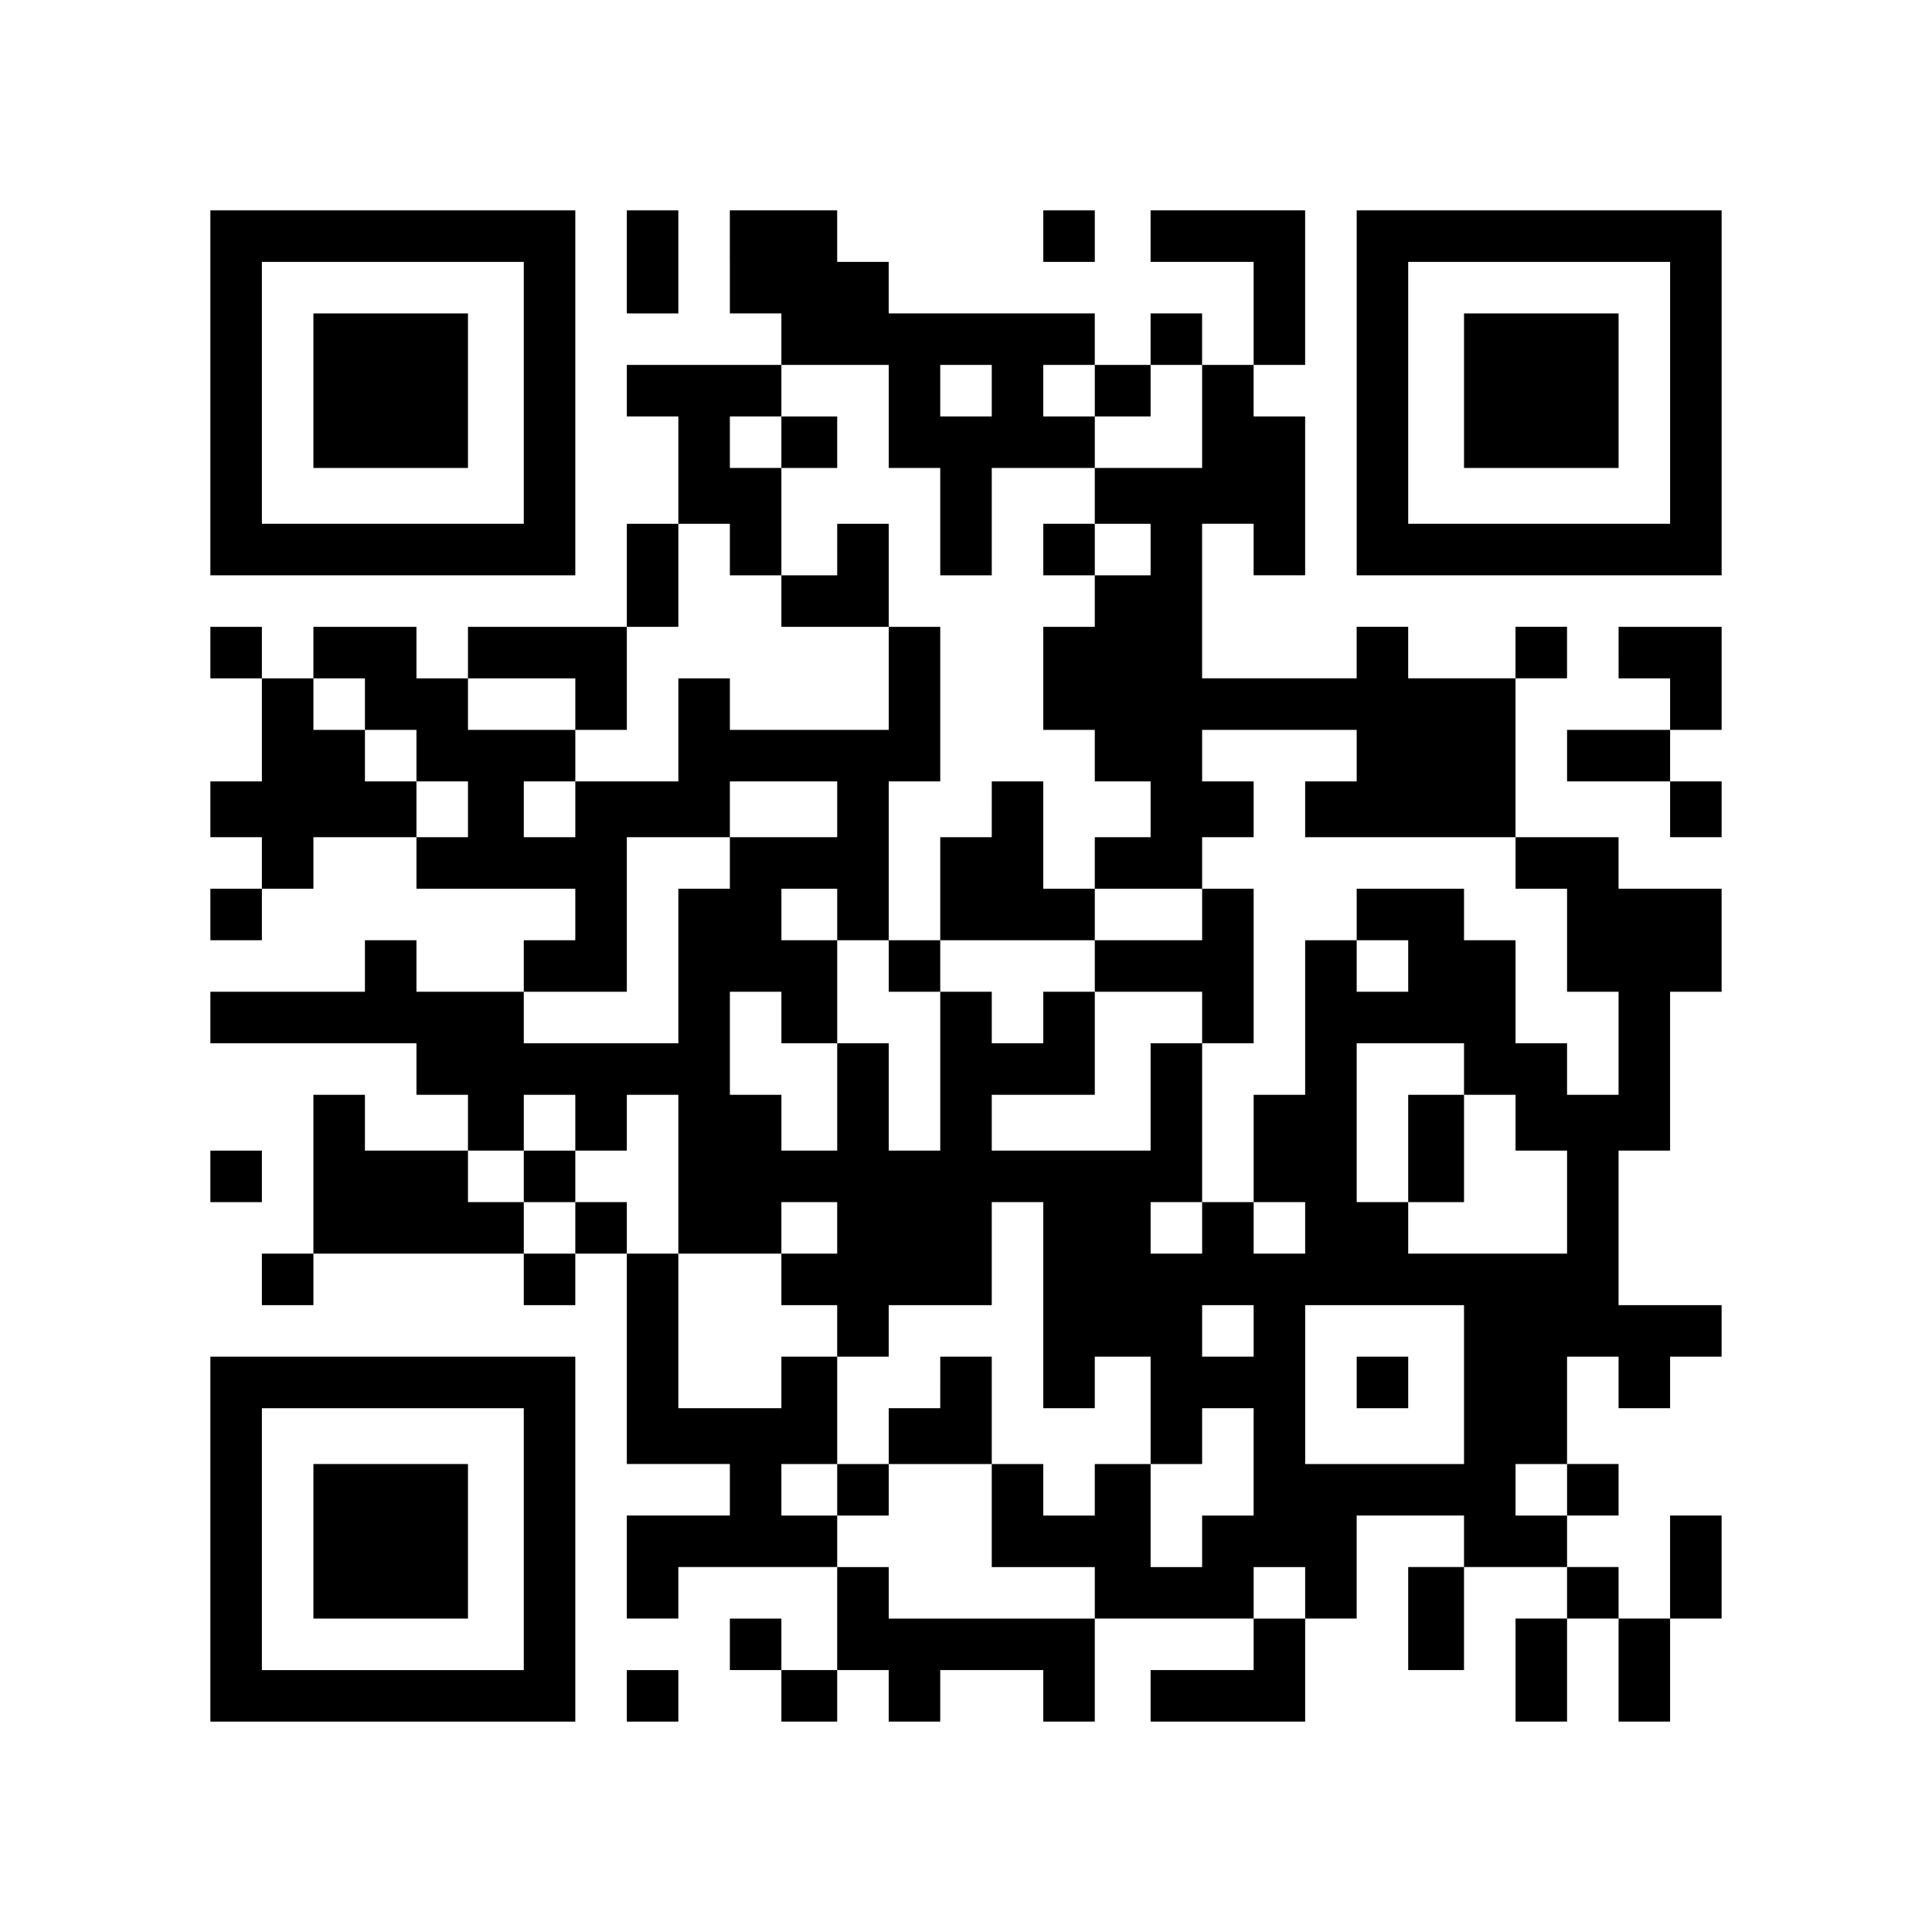 <?xml version="1.0" encoding="UTF-8" standalone="yes"?>
<svg version="1.0" xmlns="http://www.w3.org/2000/svg" width="450" height="450" viewBox="0 0 450 450" preserveAspectRatio="xMidYMid meet">
  <g transform="translate(0,450) scale(0.1,-0.1)" fill="#000000" stroke="none">
    <path d="M490 3585 l0 -425 425 0 425 0 0 425 0 425 -425 0 -425 0 0 -425z
m730 0 l0 -305 -305 0 -305 0 0 305 0 305 305 0 305 0 0 -305z"/>
    <path d="M730 3590 l0 -180 180 0 180 0 0 180 0 180 -180 0 -180 0 0 -180z"/>
    <path d="M1460 3890 l0 -120 60 0 60 0 0 120 0 120 -60 0 -60 0 0 -120z"/>
    <path d="M1700 3890 l0 -120 60 0 60 0 0 -60 0 -60 -180 0 -180 0 0 -60 0 -60
60 0 60 0 0 -125 0 -125 -60 0 -60 0 0 -120 0 -120 -185 0 -185 0 0 -60 0 -60
-60 0 -60 0 0 60 0 60 -120 0 -120 0 0 -60 0 -60 -60 0 -60 0 0 60 0 60 -60 0
-60 0 0 -60 0 -60 60 0 60 0 0 -120 0 -120 -60 0 -60 0 0 -65 0 -65 60 0 60 0
0 -60 0 -60 -60 0 -60 0 0 -60 0 -60 60 0 60 0 0 60 0 60 60 0 60 0 0 60 0 60
120 0 120 0 0 -60 0 -60 185 0 185 0 0 -60 0 -60 -60 0 -60 0 0 -60 0 -60
-125 0 -125 0 0 60 0 60 -60 0 -60 0 0 -60 0 -60 -180 0 -180 0 0 -60 0 -60
240 0 240 0 0 -60 0 -60 60 0 60 0 0 -65 0 -65 -120 0 -120 0 0 65 0 65 -60 0
-60 0 0 -185 0 -185 -60 0 -60 0 0 -60 0 -60 60 0 60 0 0 60 0 60 245 0 245 0
0 -60 0 -60 60 0 60 0 0 60 0 60 60 0 60 0 0 -245 0 -245 120 0 120 0 0 -60 0
-60 -120 0 -120 0 0 -120 0 -120 60 0 60 0 0 60 0 60 185 0 185 0 0 -120 0
-120 -65 0 -65 0 0 60 0 60 -60 0 -60 0 0 -60 0 -60 60 0 60 0 0 -60 0 -60 65
0 65 0 0 60 0 60 60 0 60 0 0 -60 0 -60 60 0 60 0 0 60 0 60 120 0 120 0 0
-60 0 -60 60 0 60 0 0 120 0 120 185 0 185 0 0 -60 0 -60 -120 0 -120 0 0 -60
0 -60 180 0 180 0 0 120 0 120 60 0 60 0 0 120 0 120 125 0 125 0 0 -60 0 -60
-65 0 -65 0 0 -120 0 -120 65 0 65 0 0 120 0 120 120 0 120 0 0 -60 0 -60 -60
0 -60 0 0 -120 0 -120 60 0 60 0 0 120 0 120 60 0 60 0 0 -120 0 -120 60 0 60
0 0 120 0 120 60 0 60 0 0 120 0 120 -60 0 -60 0 0 -120 0 -120 -60 0 -60 0 0
60 0 60 -60 0 -60 0 0 60 0 60 60 0 60 0 0 60 0 60 -60 0 -60 0 0 125 0 125
60 0 60 0 0 -60 0 -60 60 0 60 0 0 60 0 60 60 0 60 0 0 60 0 60 -120 0 -120 0
0 180 0 180 60 0 60 0 0 185 0 185 60 0 60 0 0 120 0 120 -120 0 -120 0 0 60
0 60 -120 0 -120 0 0 185 0 185 60 0 60 0 0 60 0 60 -60 0 -60 0 0 -60 0 -60
-125 0 -125 0 0 60 0 60 -60 0 -60 0 0 -60 0 -60 -180 0 -180 0 0 180 0 180
60 0 60 0 0 -60 0 -60 60 0 60 0 0 185 0 185 -60 0 -60 0 0 60 0 60 60 0 60 0
0 180 0 180 -180 0 -180 0 0 -60 0 -60 120 0 120 0 0 -120 0 -120 -60 0 -60 0
0 60 0 60 -60 0 -60 0 0 -60 0 -60 -65 0 -65 0 0 60 0 60 -240 0 -240 0 0 60
0 60 -60 0 -60 0 0 60 0 60 -125 0 -125 0 0 -120z m370 -360 l0 -120 60 0 60
0 0 -125 0 -125 60 0 60 0 0 125 0 125 120 0 120 0 0 60 0 60 -60 0 -60 0 0
60 0 60 60 0 60 0 0 -60 0 -60 65 0 65 0 0 60 0 60 60 0 60 0 0 -120 0 -120
-125 0 -125 0 0 -65 0 -65 65 0 65 0 0 -60 0 -60 -65 0 -65 0 0 -60 0 -60 -60
0 -60 0 0 -120 0 -120 60 0 60 0 0 -60 0 -60 65 0 65 0 0 -65 0 -65 -65 0 -65
0 0 -60 0 -60 125 0 125 0 0 60 0 60 60 0 60 0 0 65 0 65 -60 0 -60 0 0 60 0
60 180 0 180 0 0 -60 0 -60 -60 0 -60 0 0 -65 0 -65 245 0 245 0 0 -60 0 -60
60 0 60 0 0 -120 0 -120 60 0 60 0 0 -120 0 -120 -60 0 -60 0 0 60 0 60 -60 0
-60 0 0 120 0 120 -60 0 -60 0 0 60 0 60 -125 0 -125 0 0 -60 0 -60 60 0 60 0
0 -60 0 -60 -60 0 -60 0 0 60 0 60 -60 0 -60 0 0 -180 0 -180 -60 0 -60 0 0
-125 0 -125 60 0 60 0 0 -60 0 -60 -60 0 -60 0 0 60 0 60 -60 0 -60 0 0 -60 0
-60 -60 0 -60 0 0 60 0 60 60 0 60 0 0 185 0 185 -60 0 -60 0 0 -125 0 -125
-185 0 -185 0 0 65 0 65 120 0 120 0 0 120 0 120 -60 0 -60 0 0 -60 0 -60 -60
0 -60 0 0 60 0 60 -60 0 -60 0 0 -185 0 -185 -60 0 -60 0 0 125 0 125 -60 0
-60 0 0 -125 0 -125 -65 0 -65 0 0 65 0 65 -60 0 -60 0 0 120 0 120 60 0 60 0
0 -60 0 -60 65 0 65 0 0 120 0 120 -65 0 -65 0 0 60 0 60 65 0 65 0 0 -60 0
-60 60 0 60 0 0 185 0 185 60 0 60 0 0 180 0 180 -60 0 -60 0 0 -120 0 -120
-185 0 -185 0 0 60 0 60 -60 0 -60 0 0 -120 0 -120 -120 0 -120 0 0 -65 0 -65
-60 0 -60 0 0 65 0 65 60 0 60 0 0 60 0 60 -125 0 -125 0 0 60 0 60 125 0 125
0 0 -60 0 -60 60 0 60 0 0 120 0 120 60 0 60 0 0 120 0 120 60 0 60 0 0 -60 0
-60 60 0 60 0 0 125 0 125 -60 0 -60 0 0 60 0 60 60 0 60 0 0 60 0 60 125 0
125 0 0 -120z m240 60 l0 -60 -60 0 -60 0 0 60 0 60 60 0 60 0 0 -60z m-1460
-730 l0 -60 60 0 60 0 0 -60 0 -60 60 0 60 0 0 -65 0 -65 -60 0 -60 0 0 65 0
65 -60 0 -60 0 0 60 0 60 -60 0 -60 0 0 60 0 60 60 0 60 0 0 -60z m1100 -245
l0 -65 -125 0 -125 0 0 -60 0 -60 -60 0 -60 0 0 -180 0 -180 -180 0 -180 0 0
60 0 60 120 0 120 0 0 180 0 180 120 0 120 0 0 65 0 65 125 0 125 0 0 -65z
m1460 -605 l0 -60 60 0 60 0 0 -65 0 -65 60 0 60 0 0 -120 0 -120 -185 0 -185
0 0 60 0 60 -60 0 -60 0 0 185 0 185 125 0 125 0 0 -60z m-2070 -125 l0 -65
60 0 60 0 0 65 0 65 60 0 60 0 0 -185 0 -185 120 0 120 0 0 60 0 60 65 0 65 0
0 -60 0 -60 -65 0 -65 0 0 -60 0 -60 65 0 65 0 0 -60 0 -60 60 0 60 0 0 60 0
60 120 0 120 0 0 120 0 120 60 0 60 0 0 -240 0 -240 60 0 60 0 0 60 0 60 65 0
65 0 0 -125 0 -125 60 0 60 0 0 65 0 65 60 0 60 0 0 -125 0 -125 -60 0 -60 0
0 -60 0 -60 -60 0 -60 0 0 120 0 120 -65 0 -65 0 0 -60 0 -60 -60 0 -60 0 0
60 0 60 -60 0 -60 0 0 -120 0 -120 120 0 120 0 0 -60 0 -60 -240 0 -240 0 0
60 0 60 -60 0 -60 0 0 60 0 60 -65 0 -65 0 0 60 0 60 65 0 65 0 0 125 0 125
-65 0 -65 0 0 -60 0 -60 -120 0 -120 0 0 180 0 180 -60 0 -60 0 0 60 0 60 -60
0 -60 0 0 -60 0 -60 -60 0 -60 0 0 60 0 60 -65 0 -65 0 0 60 0 60 65 0 65 0 0
65 0 65 60 0 60 0 0 -65z m1580 -485 l0 -60 -60 0 -60 0 0 60 0 60 60 0 60 0
0 -60z m490 -125 l0 -185 -185 0 -185 0 0 185 0 185 185 0 185 0 0 -185z m240
-245 l0 -60 -60 0 -60 0 0 60 0 60 60 0 60 0 0 -60z m-610 -240 l0 -60 -60 0
-60 0 0 60 0 60 60 0 60 0 0 -60z"/>
    <path d="M1820 3470 l0 -60 65 0 65 0 0 60 0 60 -65 0 -65 0 0 -60z"/>
    <path d="M1950 3220 l0 -60 -65 0 -65 0 0 -60 0 -60 125 0 125 0 0 120 0 120
-60 0 -60 0 0 -60z"/>
    <path d="M2430 3220 l0 -60 60 0 60 0 0 60 0 60 -60 0 -60 0 0 -60z"/>
    <path d="M2310 2615 l0 -65 -60 0 -60 0 0 -120 0 -120 -60 0 -60 0 0 -60 0
-60 60 0 60 0 0 60 0 60 180 0 180 0 0 -60 0 -60 125 0 125 0 0 -60 0 -60 60
0 60 0 0 180 0 180 -60 0 -60 0 0 -60 0 -60 -125 0 -125 0 0 60 0 60 -60 0
-60 0 0 125 0 125 -60 0 -60 0 0 -65z"/>
    <path d="M3280 1825 l0 -125 65 0 65 0 0 125 0 125 -65 0 -65 0 0 -125z"/>
    <path d="M1220 1760 l0 -60 60 0 60 0 0 60 0 60 -60 0 -60 0 0 -60z"/>
    <path d="M2190 1280 l0 -60 -60 0 -60 0 0 -65 0 -65 -60 0 -60 0 0 -60 0 -60
60 0 60 0 0 60 0 60 120 0 120 0 0 125 0 125 -60 0 -60 0 0 -60z"/>
    <path d="M3160 1280 l0 -60 60 0 60 0 0 60 0 60 -60 0 -60 0 0 -60z"/>
    <path d="M2430 3950 l0 -60 60 0 60 0 0 60 0 60 -60 0 -60 0 0 -60z"/>
    <path d="M3160 3585 l0 -425 425 0 425 0 0 425 0 425 -425 0 -425 0 0 -425z
m730 0 l0 -305 -305 0 -305 0 0 305 0 305 305 0 305 0 0 -305z"/>
    <path d="M3410 3590 l0 -180 180 0 180 0 0 180 0 180 -180 0 -180 0 0 -180z"/>
    <path d="M3770 2980 l0 -60 60 0 60 0 0 -60 0 -60 -120 0 -120 0 0 -60 0 -60
120 0 120 0 0 -65 0 -65 60 0 60 0 0 65 0 65 -60 0 -60 0 0 60 0 60 60 0 60 0
0 120 0 120 -120 0 -120 0 0 -60z"/>
    <path d="M490 1760 l0 -60 60 0 60 0 0 60 0 60 -60 0 -60 0 0 -60z"/>
    <path d="M490 915 l0 -425 425 0 425 0 0 425 0 425 -425 0 -425 0 0 -425z
m730 0 l0 -305 -305 0 -305 0 0 305 0 305 305 0 305 0 0 -305z"/>
    <path d="M730 910 l0 -180 180 0 180 0 0 180 0 180 -180 0 -180 0 0 -180z"/>
    <path d="M1460 550 l0 -60 60 0 60 0 0 60 0 60 -60 0 -60 0 0 -60z"/>
  </g>
</svg>